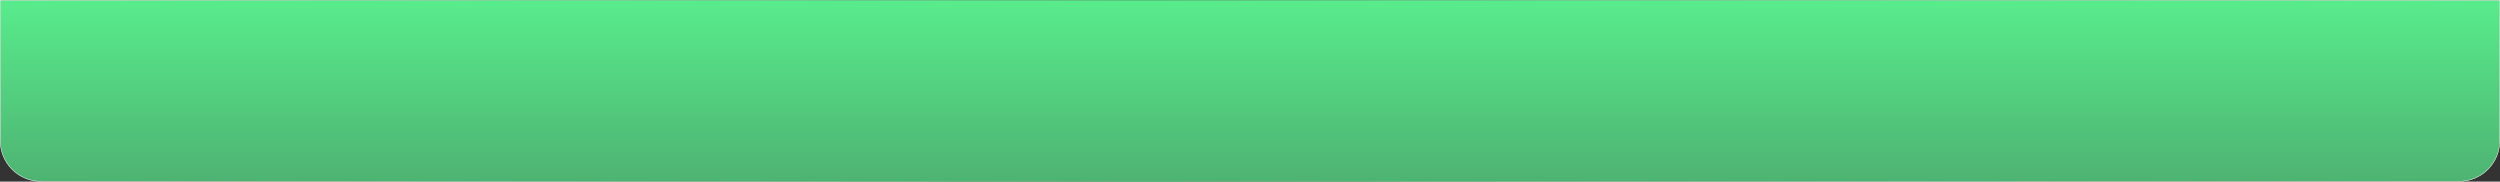 <?xml version="1.0" encoding="UTF-8"?> <svg xmlns="http://www.w3.org/2000/svg" width="1528" height="111" viewBox="0 0 1528 111" fill="none"><rect x="0" y="0" width="1528" height="111" fill="#333333" stroke="none"/><path d="M1527.85 0.15V86C1527.85 99.724 1516.72 110.85 1503 110.85H25C11.276 110.85 0.15 99.724 0.15 86V0.15H1527.85Z" fill="url(#paint0_linear_3657_104)" stroke="url(#paint1_linear_3657_104)" stroke-width="0.3"></path><defs><linearGradient id="paint0_linear_3657_104" x1="949" y1="0" x2="949" y2="111" gradientUnits="userSpaceOnUse"><stop stop-color="#58EC8C"></stop><stop offset="1" stop-color="#4EB372"></stop></linearGradient><linearGradient id="paint1_linear_3657_104" x1="0" y1="55.5" x2="1528" y2="55.5" gradientUnits="userSpaceOnUse"><stop stop-color="white"></stop><stop offset="0.457" stop-color="#5FCD86"></stop><stop offset="1" stop-color="white"></stop></linearGradient></defs></svg> 